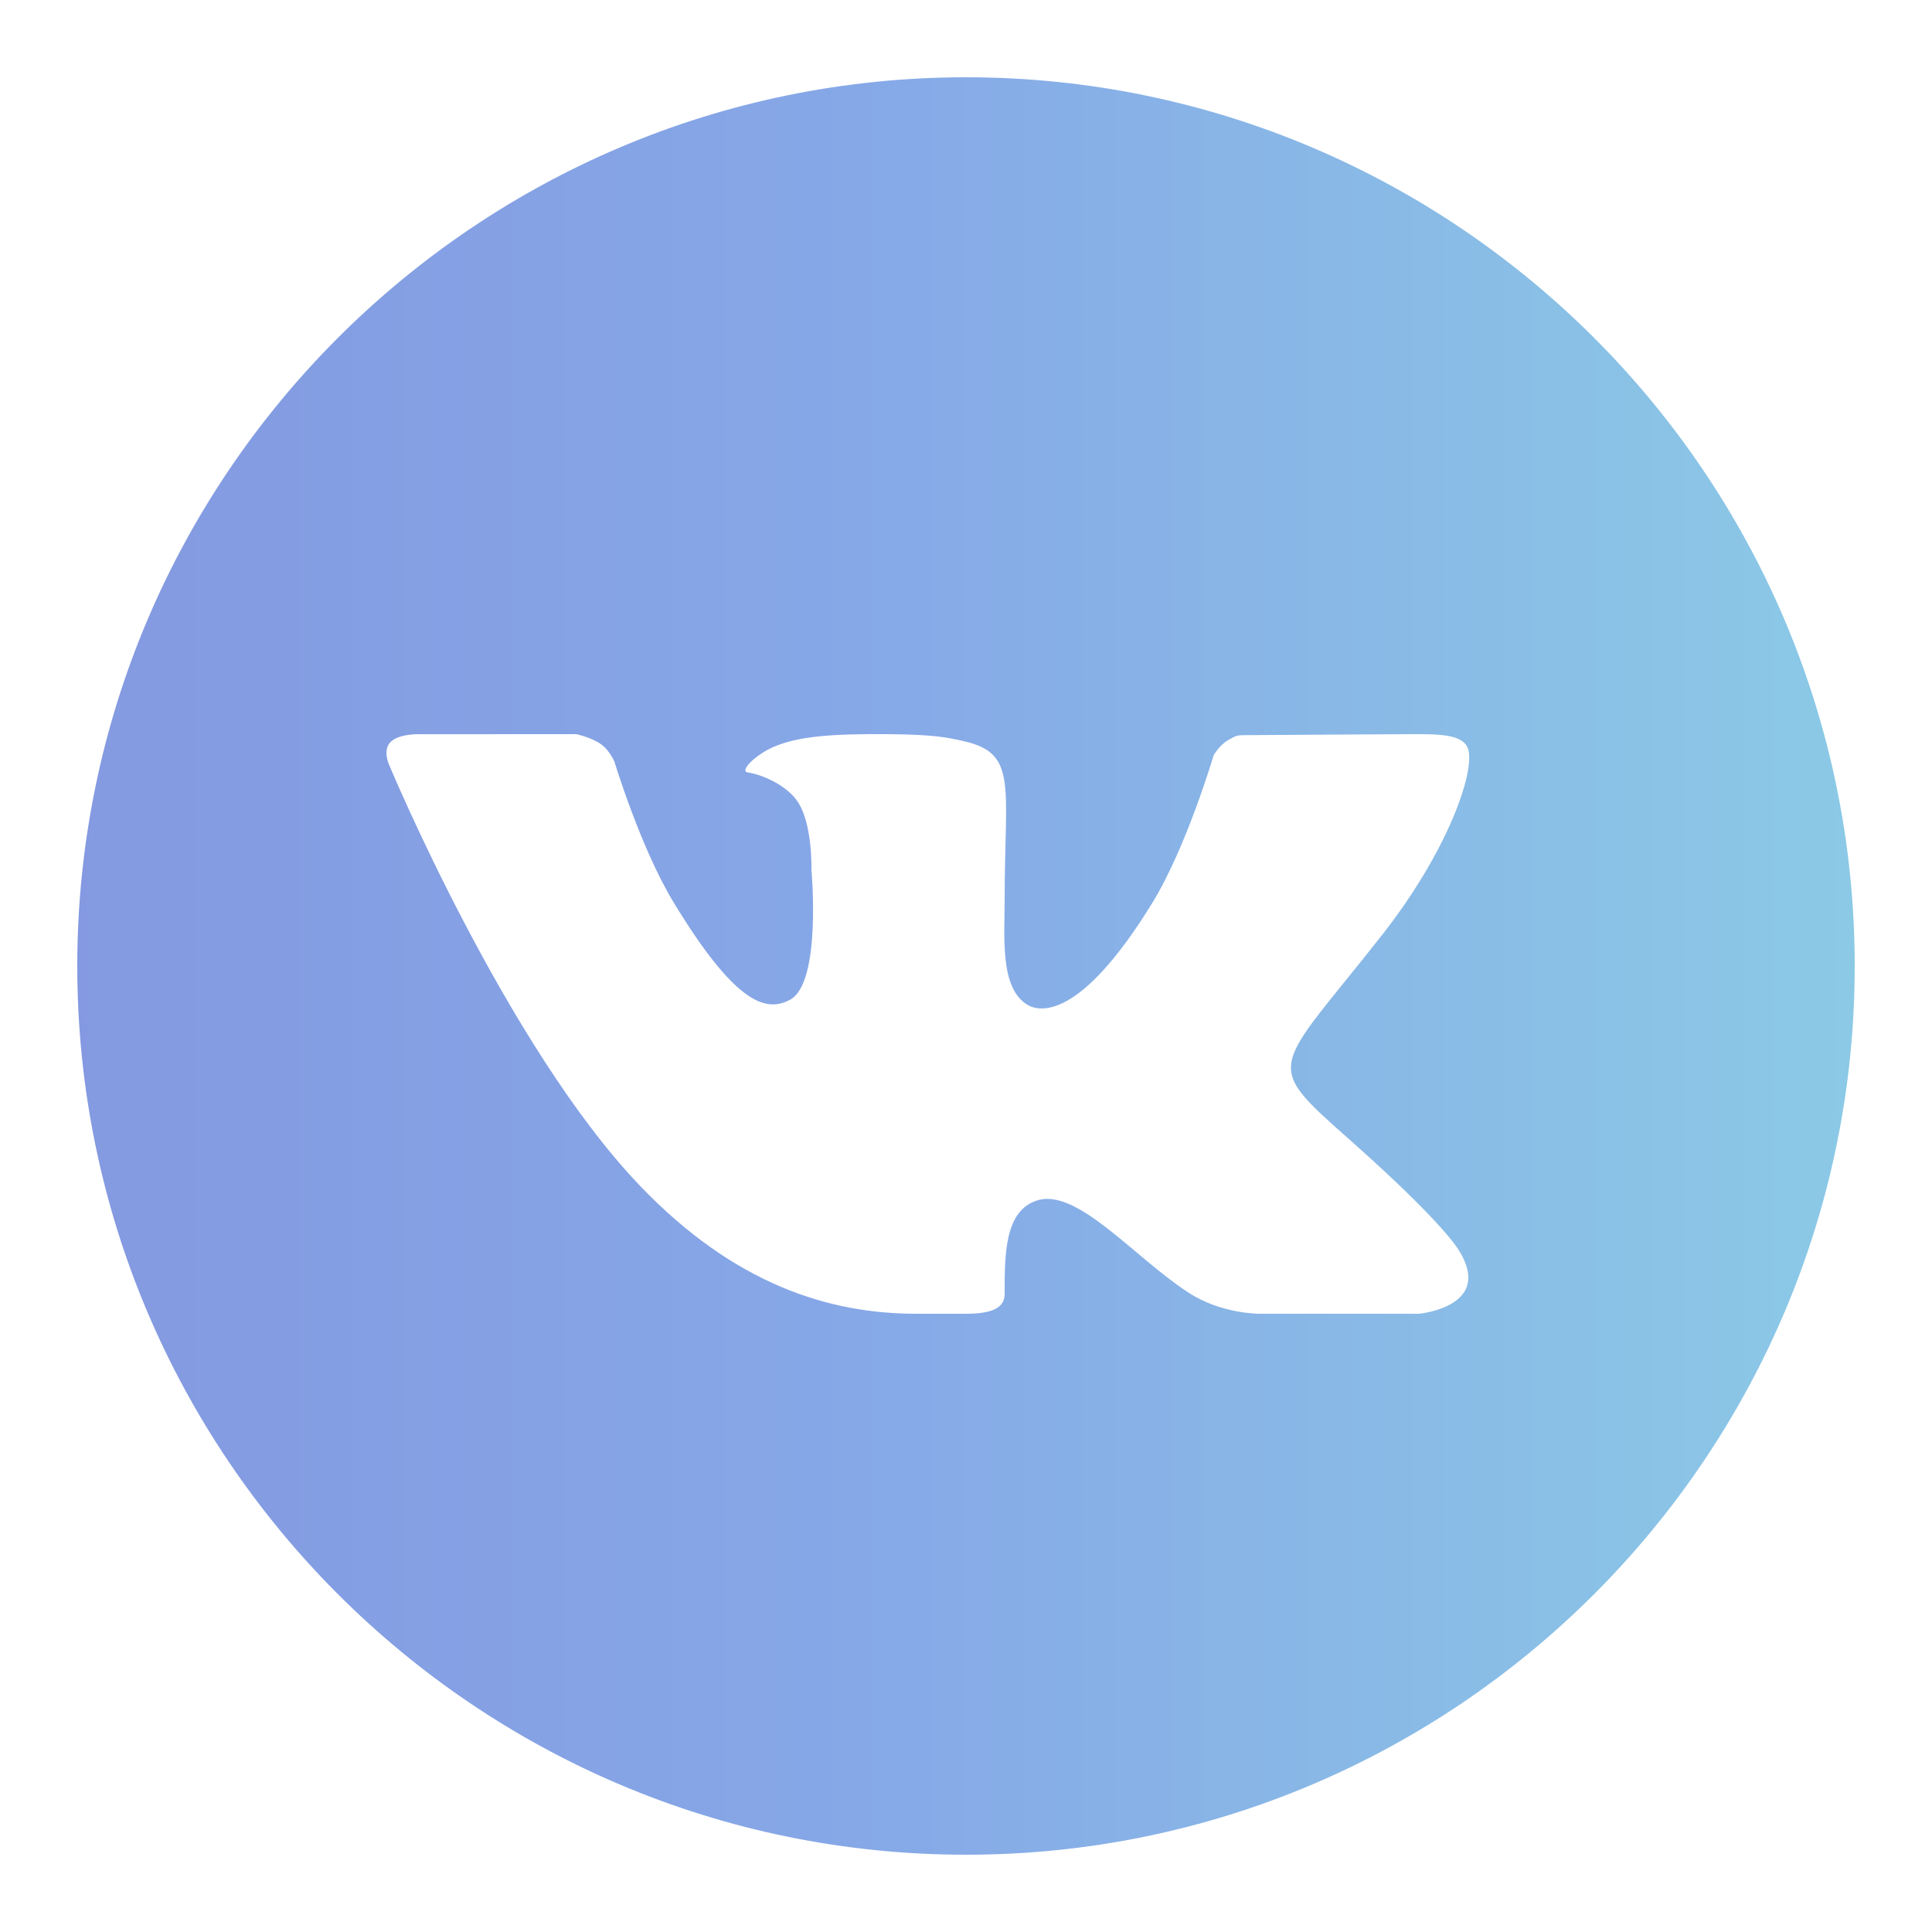 <?xml version="1.0" encoding="UTF-8"?> <svg xmlns="http://www.w3.org/2000/svg" width="40" height="40" viewBox="0 0 40 40" fill="none"> <path d="M20 1.6C9.854 1.6 1.6 9.854 1.6 20C1.6 30.146 9.854 38.4 20 38.4C30.146 38.4 38.4 30.146 38.4 20C38.4 9.854 30.146 1.6 20 1.6ZM27.978 23.628C29.768 25.217 30.14 25.784 30.201 25.881C30.942 27.057 29.378 27.2 29.378 27.2H26.082C26.082 27.2 25.28 27.209 24.594 26.754C23.477 26.022 22.306 24.603 21.484 24.85C20.794 25.056 20.8 25.989 20.8 26.786C20.8 27.072 20.554 27.2 20 27.2C19.446 27.2 19.215 27.2 18.97 27.2C17.164 27.2 15.205 26.592 13.25 24.55C10.486 21.662 8.061 15.846 8.061 15.846C8.061 15.846 7.918 15.554 8.074 15.375C8.25 15.175 8.731 15.201 8.731 15.201L11.927 15.2C11.927 15.2 12.228 15.257 12.444 15.409C12.622 15.534 12.722 15.772 12.722 15.772C12.722 15.772 13.258 17.545 13.942 18.675C15.278 20.882 15.9 20.938 16.354 20.7C17.016 20.356 16.8 18.01 16.8 18.01C16.8 18.01 16.83 17.003 16.484 16.554C16.218 16.207 15.708 16.022 15.486 15.994C15.306 15.97 15.606 15.655 15.99 15.475C16.502 15.247 17.198 15.189 18.4 15.2C19.335 15.209 19.605 15.265 19.97 15.349C21.073 15.603 20.8 16.274 20.8 18.631C20.8 19.386 20.696 20.448 21.266 20.8C21.511 20.952 22.353 21.138 23.85 18.706C24.562 17.552 25.127 15.638 25.127 15.638C25.127 15.638 25.244 15.428 25.426 15.324C25.611 15.218 25.606 15.22 25.86 15.22C26.114 15.22 28.666 15.2 29.226 15.2C29.785 15.2 30.31 15.194 30.4 15.522C30.53 15.993 29.987 17.607 28.613 19.359C26.354 22.234 26.104 21.966 27.978 23.628Z" fill="url(#paint0_linear_65_317)"></path> <defs> <linearGradient id="paint0_linear_65_317" x1="-27.38" y1="20" x2="58.784" y2="20" gradientUnits="userSpaceOnUse"> <stop stop-color="#7F7FD5"></stop> <stop offset="0.524" stop-color="#86A8E7"></stop> <stop offset="1" stop-color="#91EAE4"></stop> </linearGradient> </defs> </svg> 